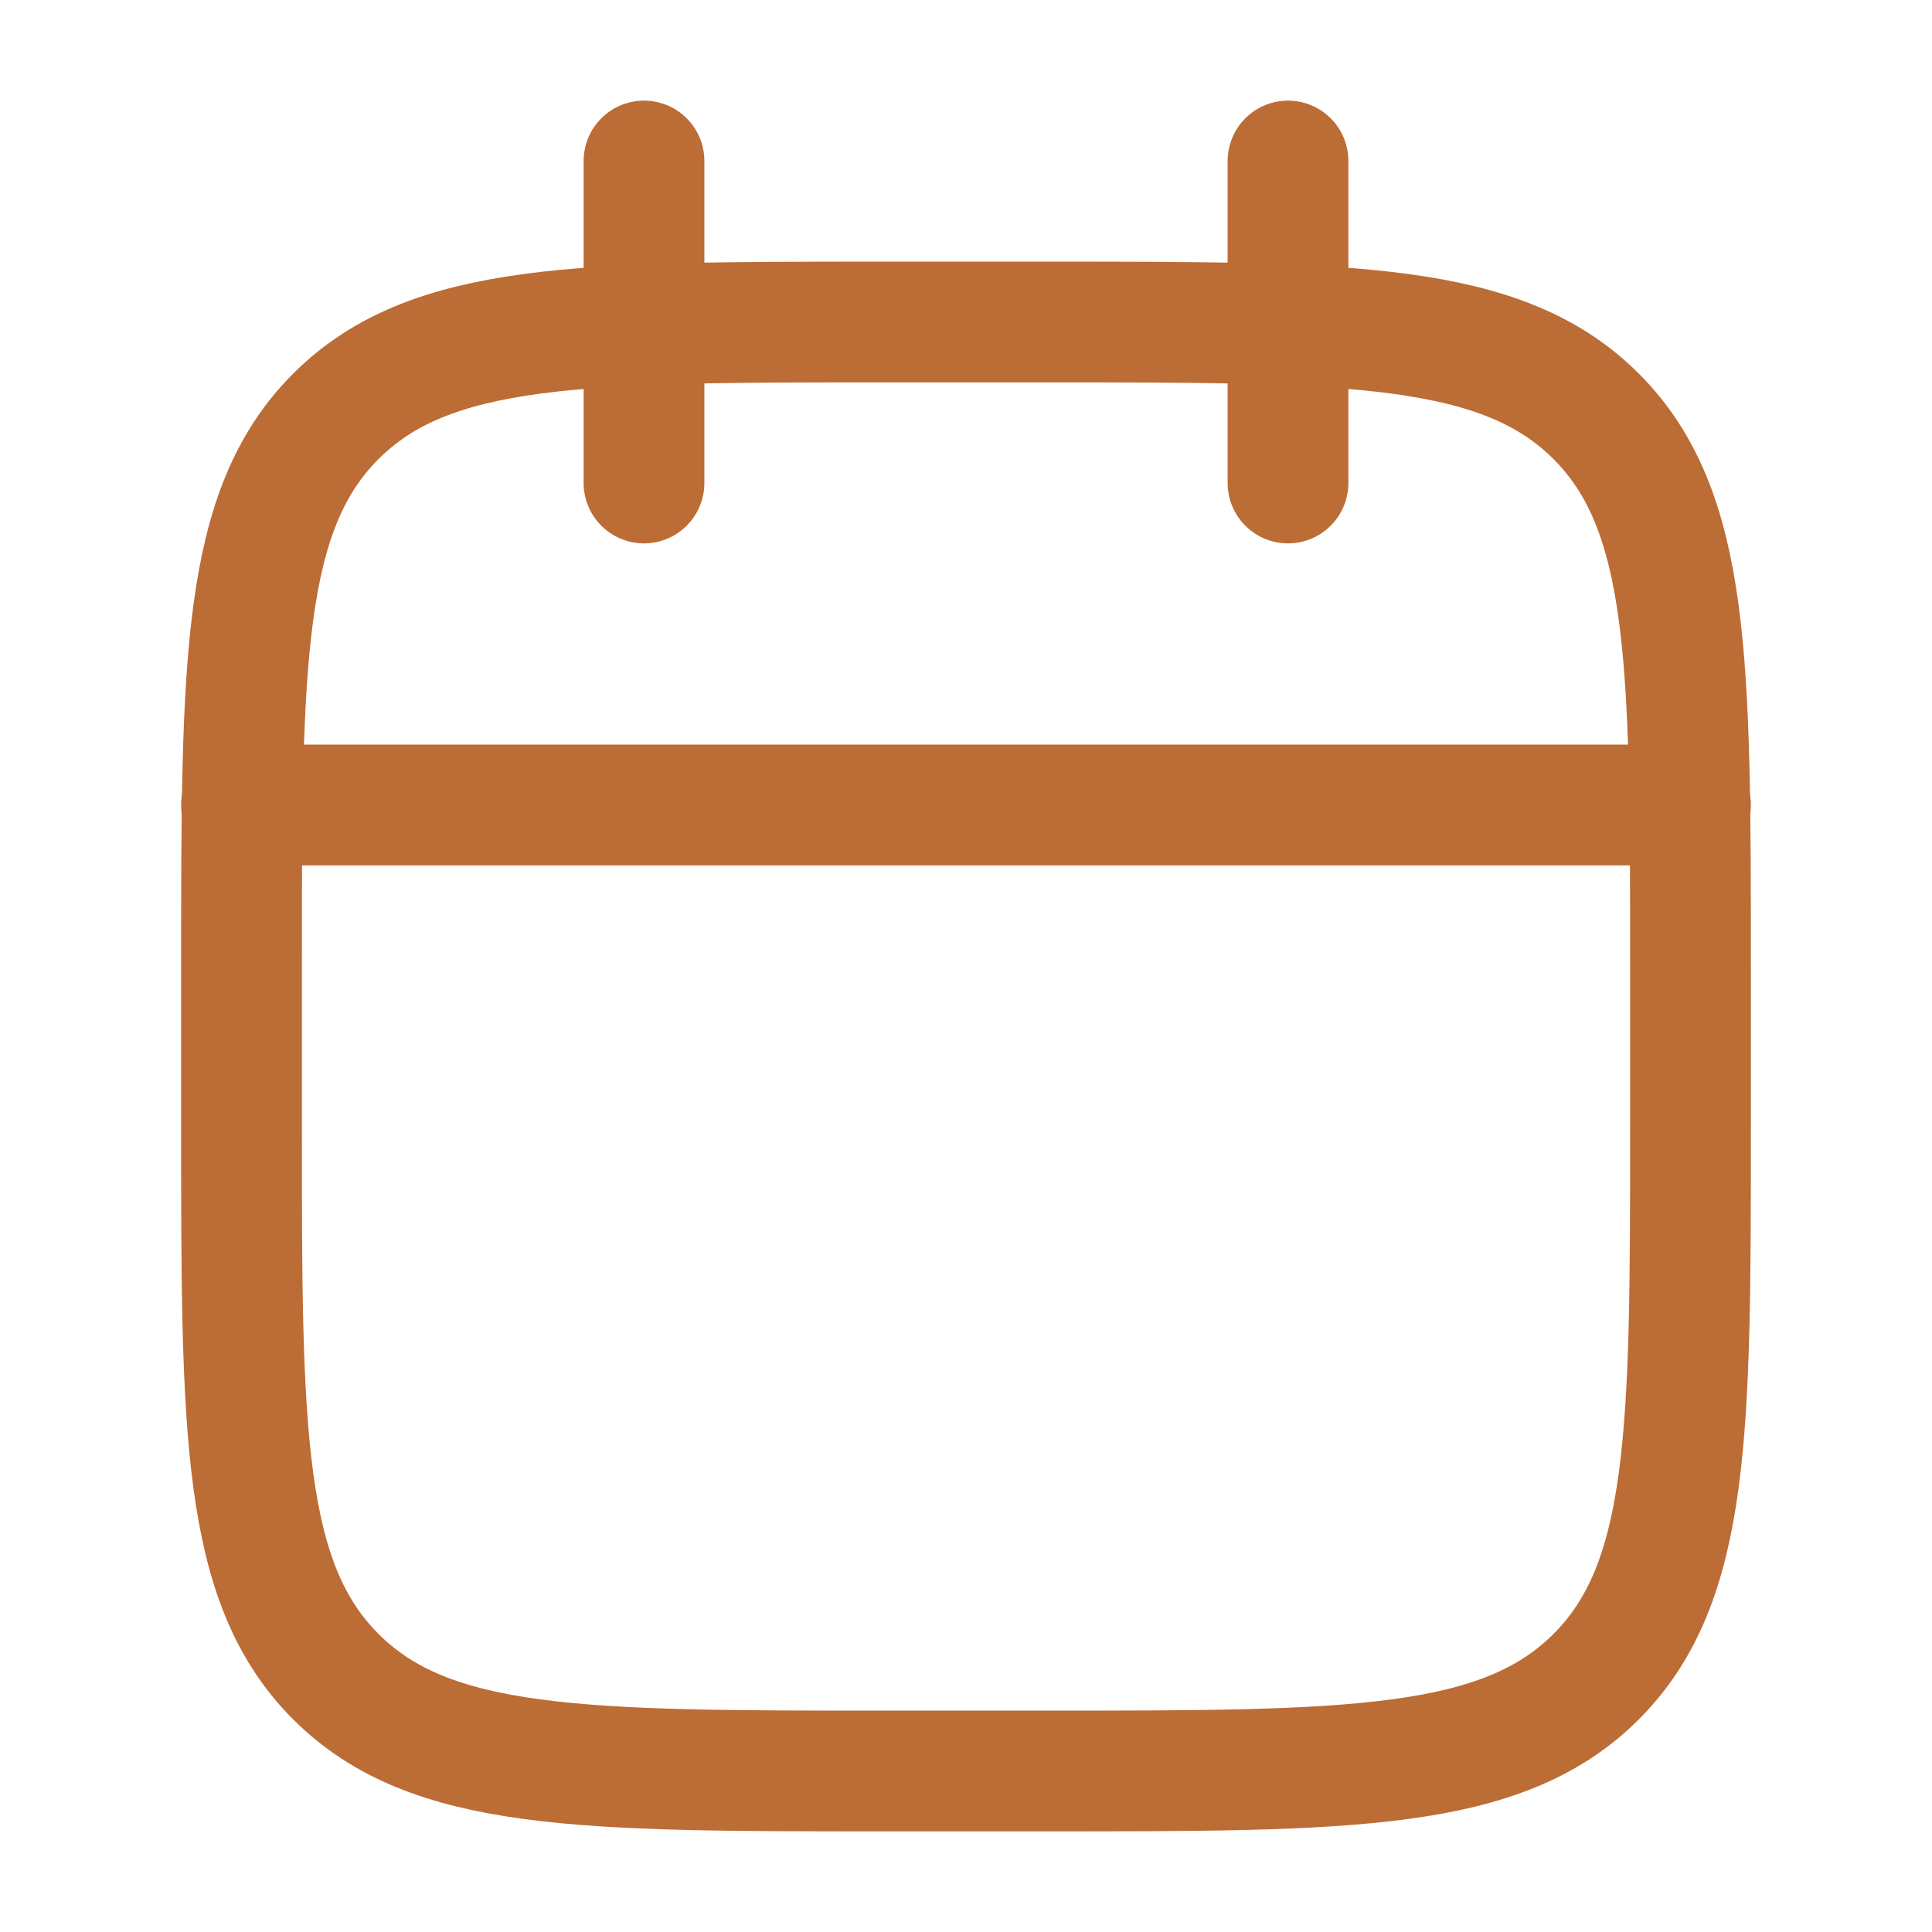 <?xml version="1.0" encoding="UTF-8"?> <svg xmlns="http://www.w3.org/2000/svg" width="24" height="24" viewBox="0 0 24 24" fill="none"><path d="M16 2V6M8 2V6" stroke="#BC6C35" stroke-width="1.5" stroke-linecap="round" stroke-linejoin="round"></path><path d="M13 4H11C7.229 4 5.343 4 4.172 5.172C3 6.343 3 8.229 3 12V14C3 17.771 3 19.657 4.172 20.828C5.343 22 7.229 22 11 22H13C16.771 22 18.657 22 19.828 20.828C21 19.657 21 17.771 21 14V12C21 8.229 21 6.343 19.828 5.172C18.657 4 16.771 4 13 4Z" stroke="#BC6C35" stroke-width="1.5" stroke-linecap="round" stroke-linejoin="round"></path><path d="M3 10H21" stroke="#BC6C35" stroke-width="1.5" stroke-linecap="round" stroke-linejoin="round"></path></svg> 